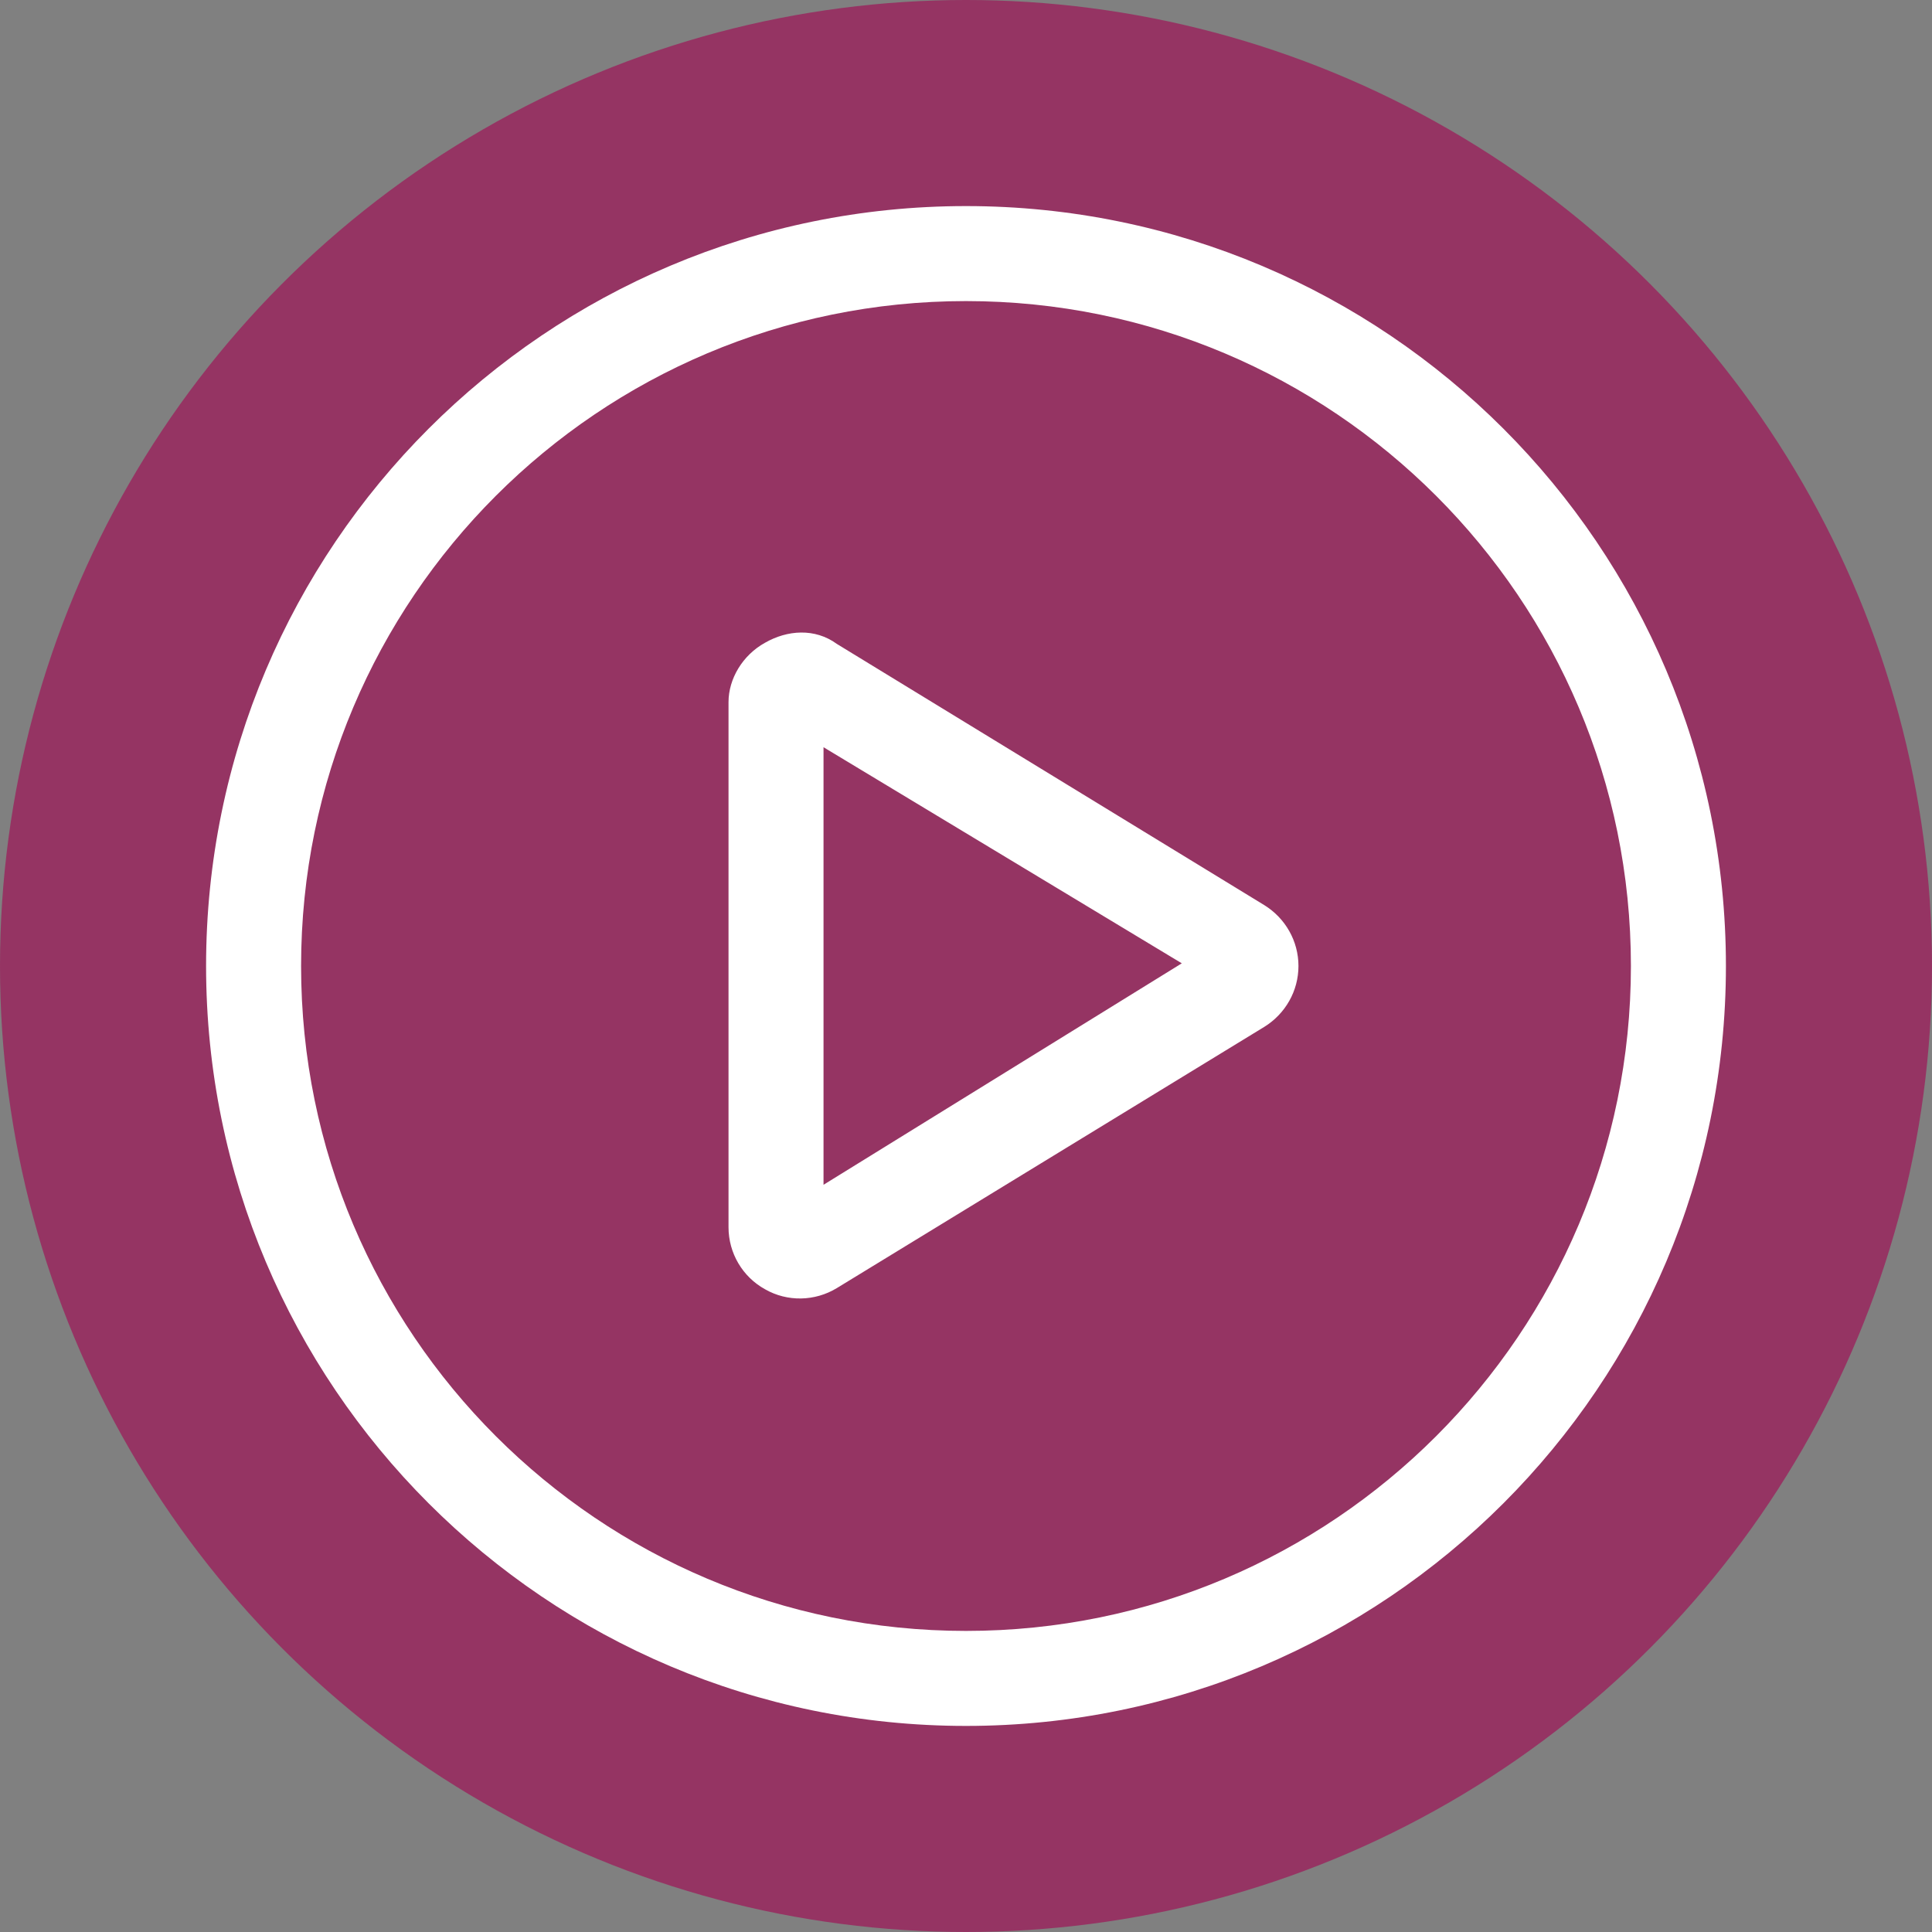 <svg width="75" height="75" viewBox="0 0 75 75" fill="none" xmlns="http://www.w3.org/2000/svg">
<rect x="0" y="0" width="75" height="75" fill="#808080" stroke="none"/>
<circle cx="37.5" cy="37.5" r="37.5" fill="#9E1458" fill-opacity="0.7"/>
<path d="M49.081 35.138C49.899 35.645 50.406 36.532 50.406 37.5C50.406 38.468 49.899 39.355 49.081 39.862L32.487 50.003C31.635 50.522 30.563 50.544 29.699 50.049C28.823 49.565 28.281 48.643 28.281 47.641V27.256C28.281 26.357 28.823 25.435 29.699 24.951C30.563 24.456 31.635 24.375 32.487 24.997L49.081 35.138ZM31.969 29.007V45.993L45.877 37.396L31.969 29.007ZM8 37.5C8 21.206 21.206 8 37.5 8C53.794 8 67 21.206 67 37.5C67 53.794 53.794 67 37.5 67C21.206 67 8 53.794 8 37.5ZM37.5 63.312C51.755 63.312 63.312 51.755 63.312 37.5C63.312 23.245 51.755 11.688 37.5 11.688C23.245 11.688 11.688 23.245 11.688 37.5C11.688 51.755 23.245 63.312 37.5 63.312Z" fill="white"/>
</svg>
